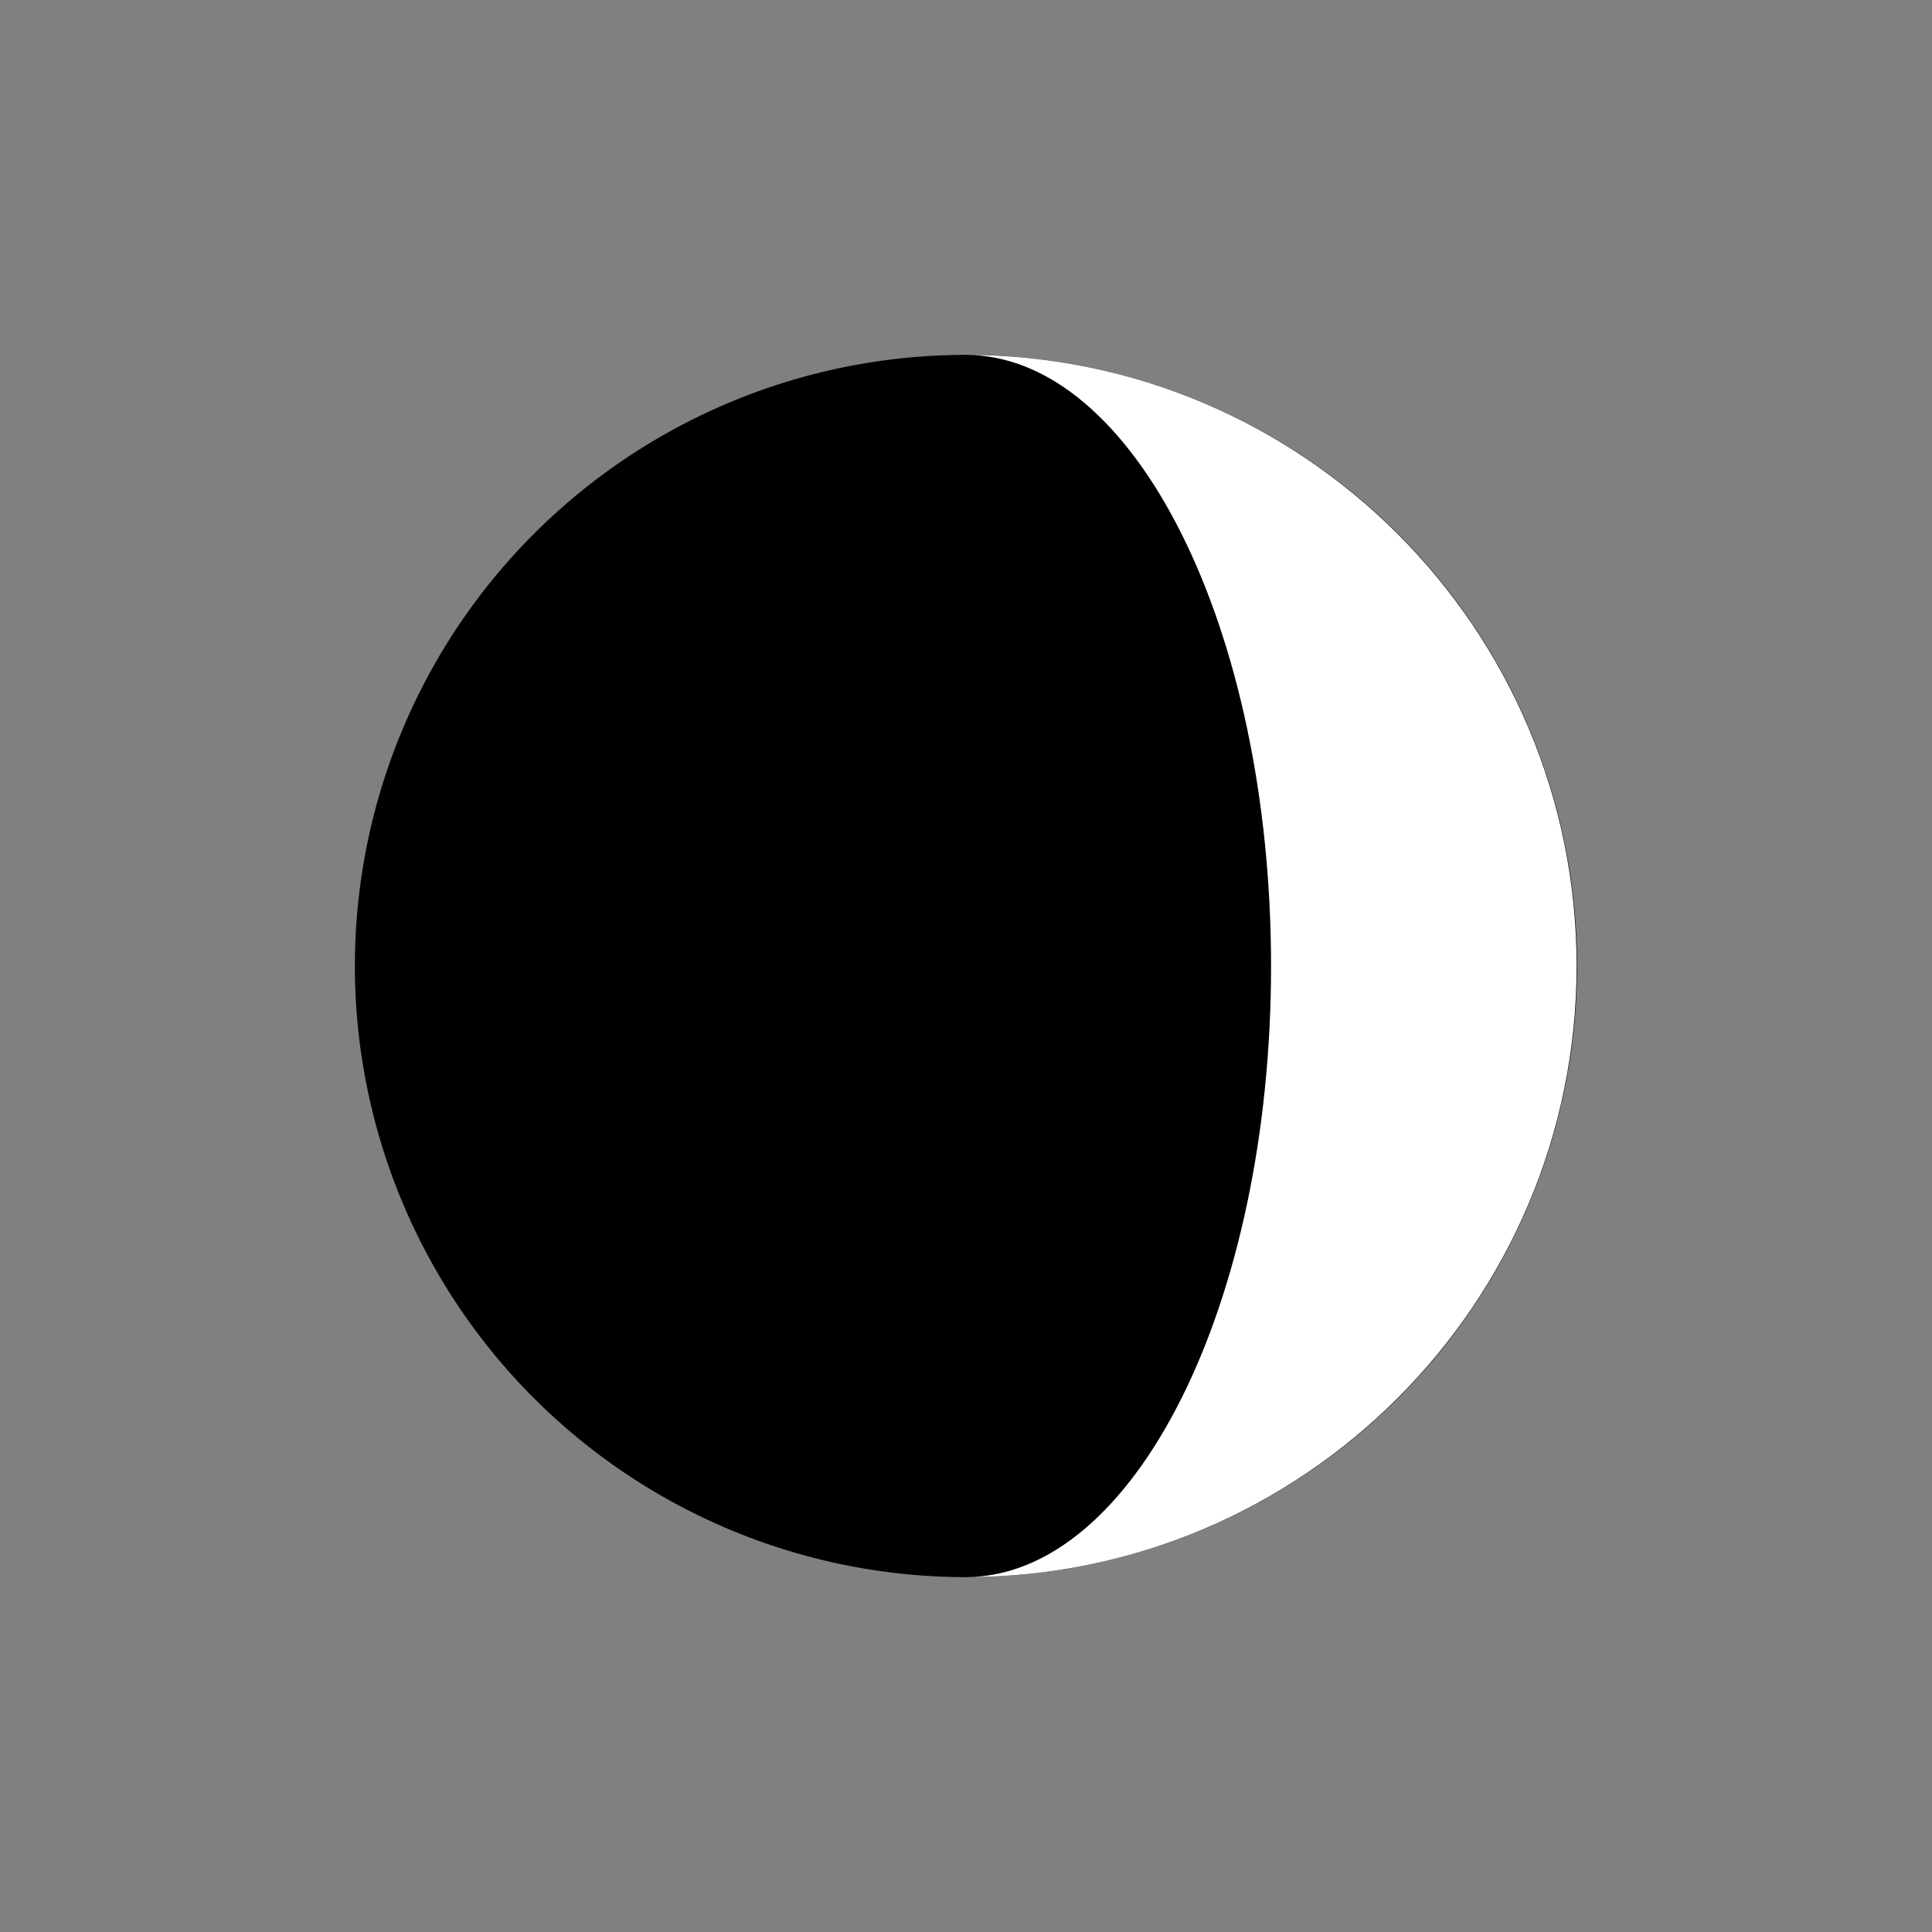 <?xml version="1.0" encoding="UTF-8" standalone="no"?>
<!-- Created with Inkscape (http://www.inkscape.org/) -->
<!-- Adapted from https://commons.wikimedia.org/wiki/File:Moon_phase_1.svg -->

<svg
   version="1.0"
   width="400"
   height="400"
   id="svg2"
   sodipodi:docname="darkmode.svg"
   inkscape:version="1.2.2 (b0a8486541, 2022-12-01)"
   xmlns:inkscape="http://www.inkscape.org/namespaces/inkscape"
   xmlns:sodipodi="http://sodipodi.sourceforge.net/DTD/sodipodi-0.dtd"
   xmlns="http://www.w3.org/2000/svg"
   xmlns:svg="http://www.w3.org/2000/svg">
  <rect width="100%" height="100%" fill="#808080" stroke="none"/>
  <sodipodi:namedview
     id="namedview10"
     pagecolor="#ffffff"
     bordercolor="#666666"
     borderopacity="1.0"
     inkscape:showpageshadow="2"
     inkscape:pageopacity="0.0"
     inkscape:pagecheckerboard="0"
     inkscape:deskcolor="#d1d1d1"
     showgrid="false"
     inkscape:zoom="1.18"
     inkscape:cx="250.42373"
     inkscape:cy="167.37288"
     inkscape:window-width="1920"
     inkscape:window-height="1020"
     inkscape:window-x="0"
     inkscape:window-y="0"
     inkscape:window-maximized="1"
     inkscape:current-layer="svg2" />
  <defs
     id="defs4" />
  <g
     id="layer1"
     transform="matrix(0.75,0,0,0.75,50,50)" />
  <g
     id="layer2"
     transform="matrix(0.75,0,0,0.75,50,50)">
    <path
       d="m 749.072,200.53 a 168.7,168.7 0 1 1 -337.401,0 168.7,168.7 0 1 1 337.401,0 z"
       transform="translate(-380.371,-0.531)"
       style="fill:#000000;fill-opacity:1;stroke:none;stroke-width:3.543;stroke-miterlimit:4;stroke-dasharray:none;stroke-opacity:1"
       id="path6166" />
  </g>
  <g
     id="layer3"
     transform="matrix(0.75,0,0,0.75,50,50)">
    <path
       d="m 199.862,368.7 c 93.171,0 168.7,-75.53 168.7,-168.7 0,-93.171 -75.53,-168.7 -168.7,-168.7 46.586,0 84.35,75.53 84.35,168.7 0,93.171 -37.764,168.7 -84.35,168.7 z"
       style="fill:#ffffff;fill-opacity:1;stroke:none"
       id="path7307" />
  </g>
</svg>

